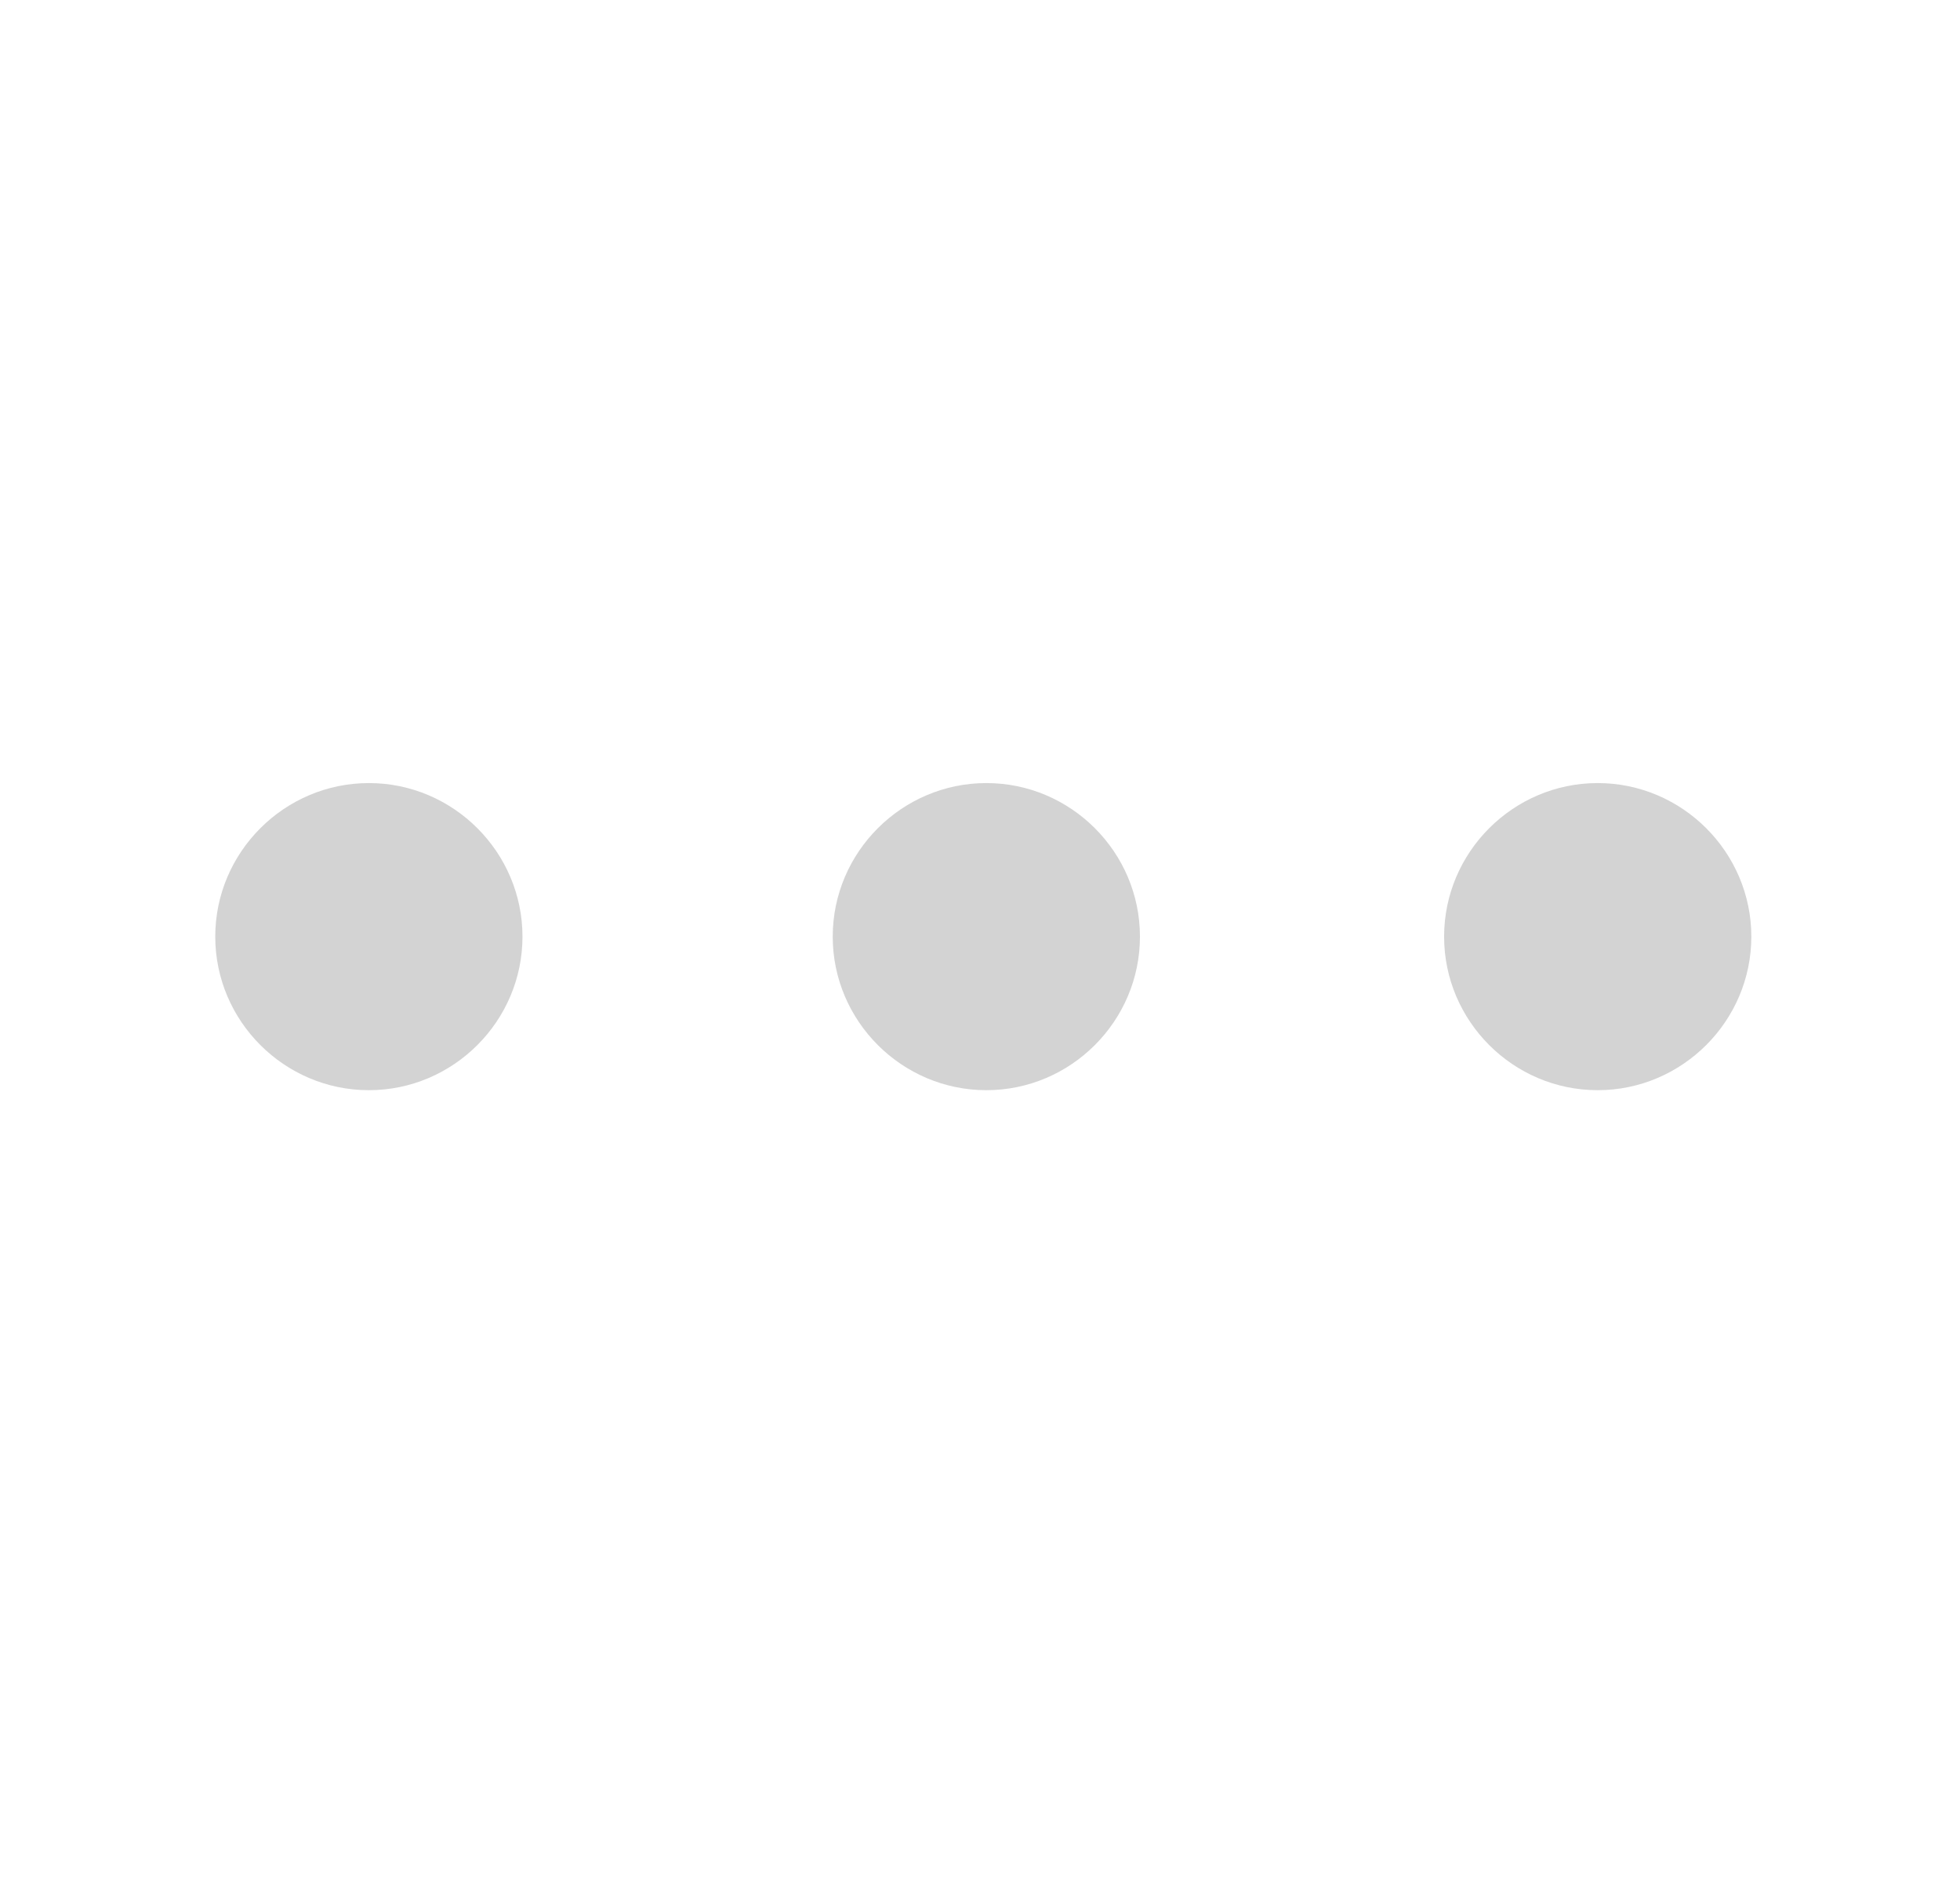 <?xml version="1.0" encoding="UTF-8"?> <svg xmlns="http://www.w3.org/2000/svg" width="28" height="27" viewBox="0 0 28 27" fill="none"><g opacity="0.2"><path d="M5.27 15.576C6.476 15.576 7.464 14.589 7.464 13.382C7.464 12.175 6.476 11.188 5.27 11.188C4.063 11.188 3.075 12.175 3.075 13.382C3.075 14.589 4.063 15.576 5.27 15.576Z" fill="#252525"></path><path d="M14.091 15.576C15.298 15.576 16.285 14.589 16.285 13.382C16.285 12.175 15.298 11.188 14.091 11.188C12.884 11.188 11.896 12.175 11.896 13.382C11.896 14.589 12.884 15.576 14.091 15.576Z" fill="#252525"></path><path d="M22.824 15.576C24.031 15.576 25.019 14.589 25.019 13.382C25.019 12.175 24.031 11.188 22.824 11.188C21.617 11.188 20.63 12.175 20.63 13.382C20.63 14.589 21.617 15.576 22.824 15.576Z" fill="#252525"></path></g></svg> 